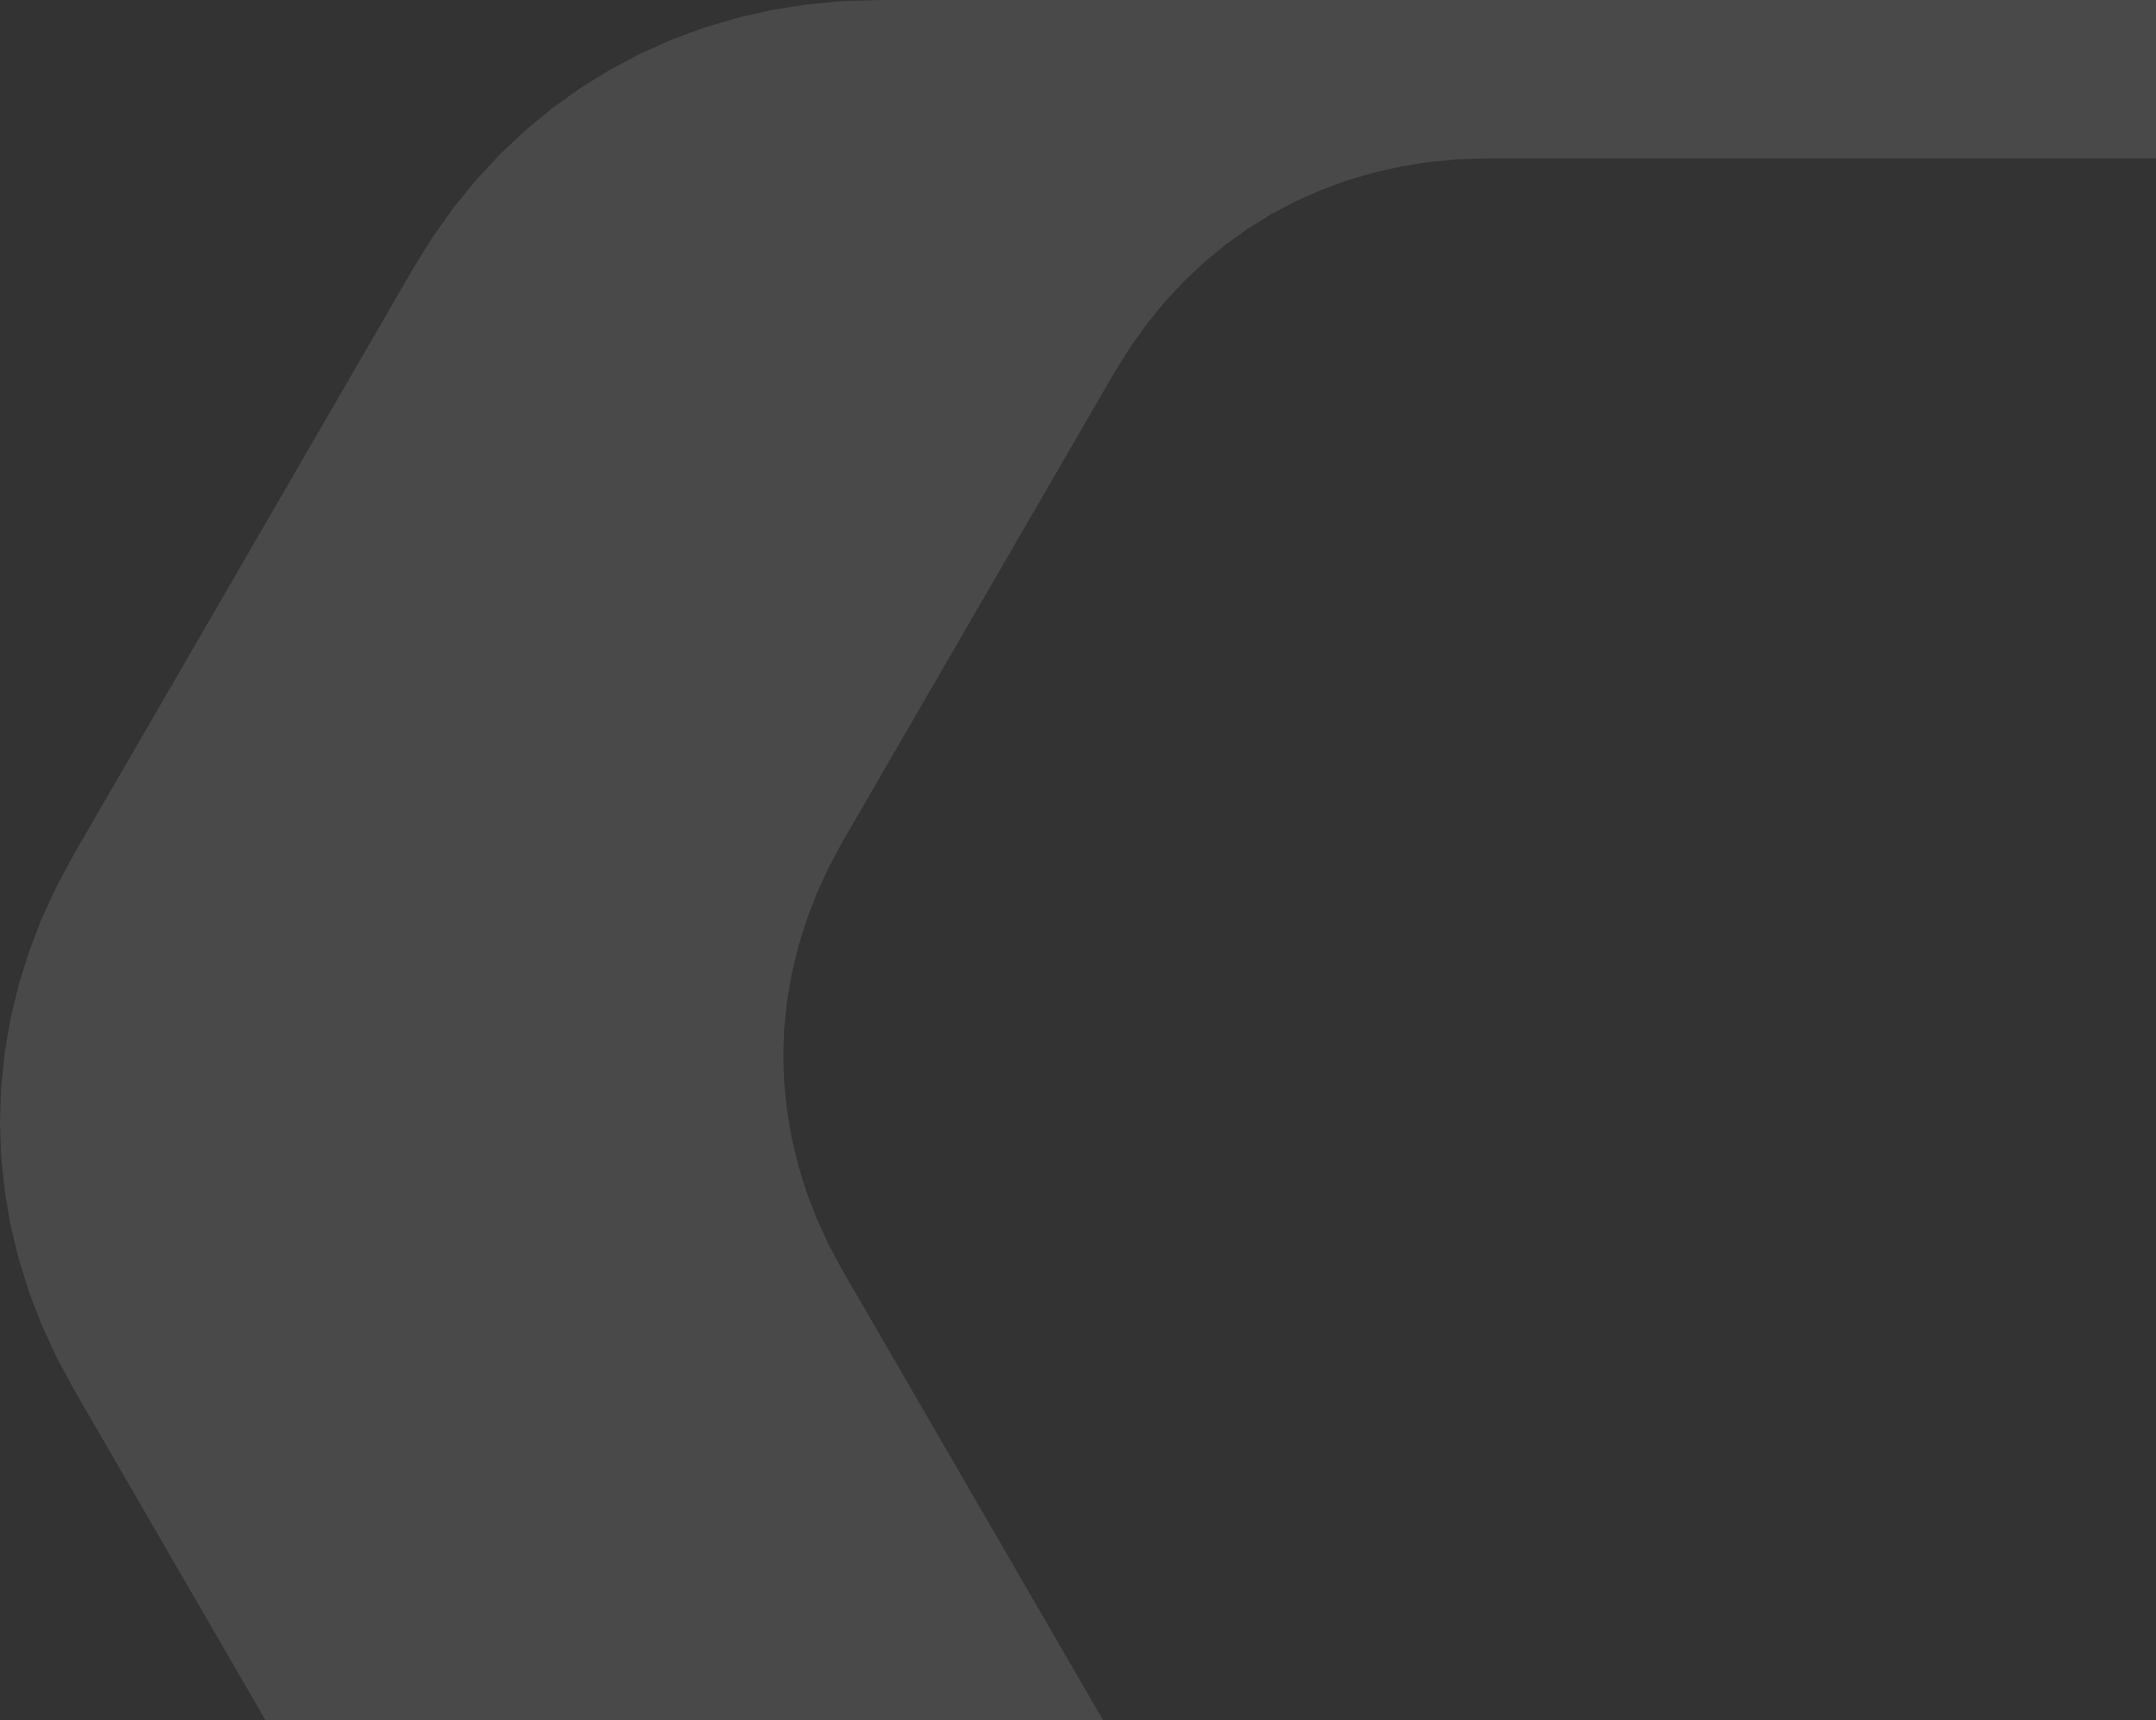 <svg xmlns="http://www.w3.org/2000/svg" width="252" height="201" viewBox="0 0 252 201" fill="none"><rect x="0" y="0" width="252" height="201" fill="#333333" stroke="none"/><path d="M311.565 18.53H449.366L452.798 18.629L456.155 18.95L459.45 19.481L462.659 20.209L465.781 21.135L468.816 22.259L471.752 23.567L474.589 25.073L477.315 26.765L479.929 28.641L482.419 30.703L484.785 32.937L487.015 35.345L489.109 37.913L491.067 40.653L492.863 43.554L524.628 98.368L526.251 101.38L527.651 104.442L528.84 107.541L529.819 110.676L530.574 113.837L531.119 117.009L531.442 120.207L531.553 123.404L531.442 126.602L531.119 129.799L530.574 132.984L529.819 136.145L528.84 139.28L527.651 142.379L526.238 145.441L524.615 148.453L455.721 267.376L386.815 386.299L385.006 389.2L383.049 391.941L380.955 394.509L378.713 396.916L376.346 399.15L373.856 401.2L371.242 403.076L368.517 404.768L365.68 406.286L362.744 407.595L359.708 408.718L356.586 409.644L353.378 410.372L350.095 410.891L346.737 411.212L343.306 411.323H279.788L276.357 411.224L272.987 410.903L269.691 410.372L266.483 409.644L263.361 408.718L260.325 407.595L257.389 406.274L254.552 404.768L251.827 403.076L249.213 401.2L246.723 399.138L244.356 396.904L242.126 394.496L240.033 391.928L238.075 389.188L236.266 386.287L167.372 267.364L98.466 148.441L96.843 145.428L95.443 142.367L94.254 139.268L93.287 136.132L92.532 132.972L91.987 129.787L91.665 126.589L91.553 123.392L91.665 120.195L91.987 116.997L92.532 113.824L93.287 110.664L94.266 107.528L95.456 104.429L96.856 101.368L98.478 98.356L130.243 43.542L132.052 40.641L134.009 37.9L136.103 35.332L138.333 32.925L140.699 30.691L143.19 28.629L145.804 26.752L148.529 25.061L151.366 23.555L154.302 22.246L157.338 21.123L160.46 20.197L163.668 19.469L166.951 18.938L170.309 18.617L173.74 18.506H311.541L311.565 18.53ZM102.74 0L98.454 0.136L94.254 0.531L90.141 1.185L86.127 2.099L82.224 3.259L78.433 4.667L74.766 6.308L71.223 8.197L67.816 10.308L64.546 12.654L61.424 15.222L58.463 18.012L55.663 21.024L53.036 24.234L50.596 27.666L48.341 31.296L8.647 99.812L6.616 103.578L4.856 107.405L3.37 111.281L2.156 115.195L1.214 119.145L0.545 123.12L0.136 127.108L0 131.108L0.136 135.108L0.545 139.095L1.214 143.07L2.168 147.021L3.382 150.934L4.869 154.811L6.628 158.638L8.66 162.403L94.787 311.054L180.913 459.704L183.168 463.334L185.609 466.766L188.235 469.976L191.023 472.988L193.984 475.778L197.106 478.346L200.376 480.692L203.783 482.803L207.326 484.692L210.993 486.333L214.784 487.741L218.687 488.901L222.701 489.815L226.814 490.469L231.014 490.864L235.3 491H314.7L318.986 490.864L323.186 490.469L327.299 489.815L331.313 488.901L335.216 487.741L339.007 486.333L342.674 484.692L346.217 482.803L349.624 480.692L352.894 478.346L356.016 475.778L358.977 472.988L361.777 469.976L364.404 466.766L366.844 463.334L369.099 459.704L455.226 311.054L541.353 162.403L543.384 158.638L545.144 154.811L546.63 150.934L547.844 147.021L548.786 143.07L549.455 139.095L549.864 135.108L550 131.108L549.864 127.108L549.455 123.12L548.786 119.145L547.844 115.195L546.63 111.281L545.144 107.405L543.384 103.578L541.353 99.812L501.647 31.296L499.392 27.666L496.951 24.234L494.325 21.024L491.537 18.012L488.576 15.222L485.467 12.654L482.196 10.308L478.789 8.197L475.246 6.308L471.579 4.667L467.788 3.259L463.873 2.099L459.872 1.185L455.759 0.531L451.559 0.136L447.272 0H275.031H102.777H102.74Z" fill="white" fill-opacity="0.11"></path></svg>